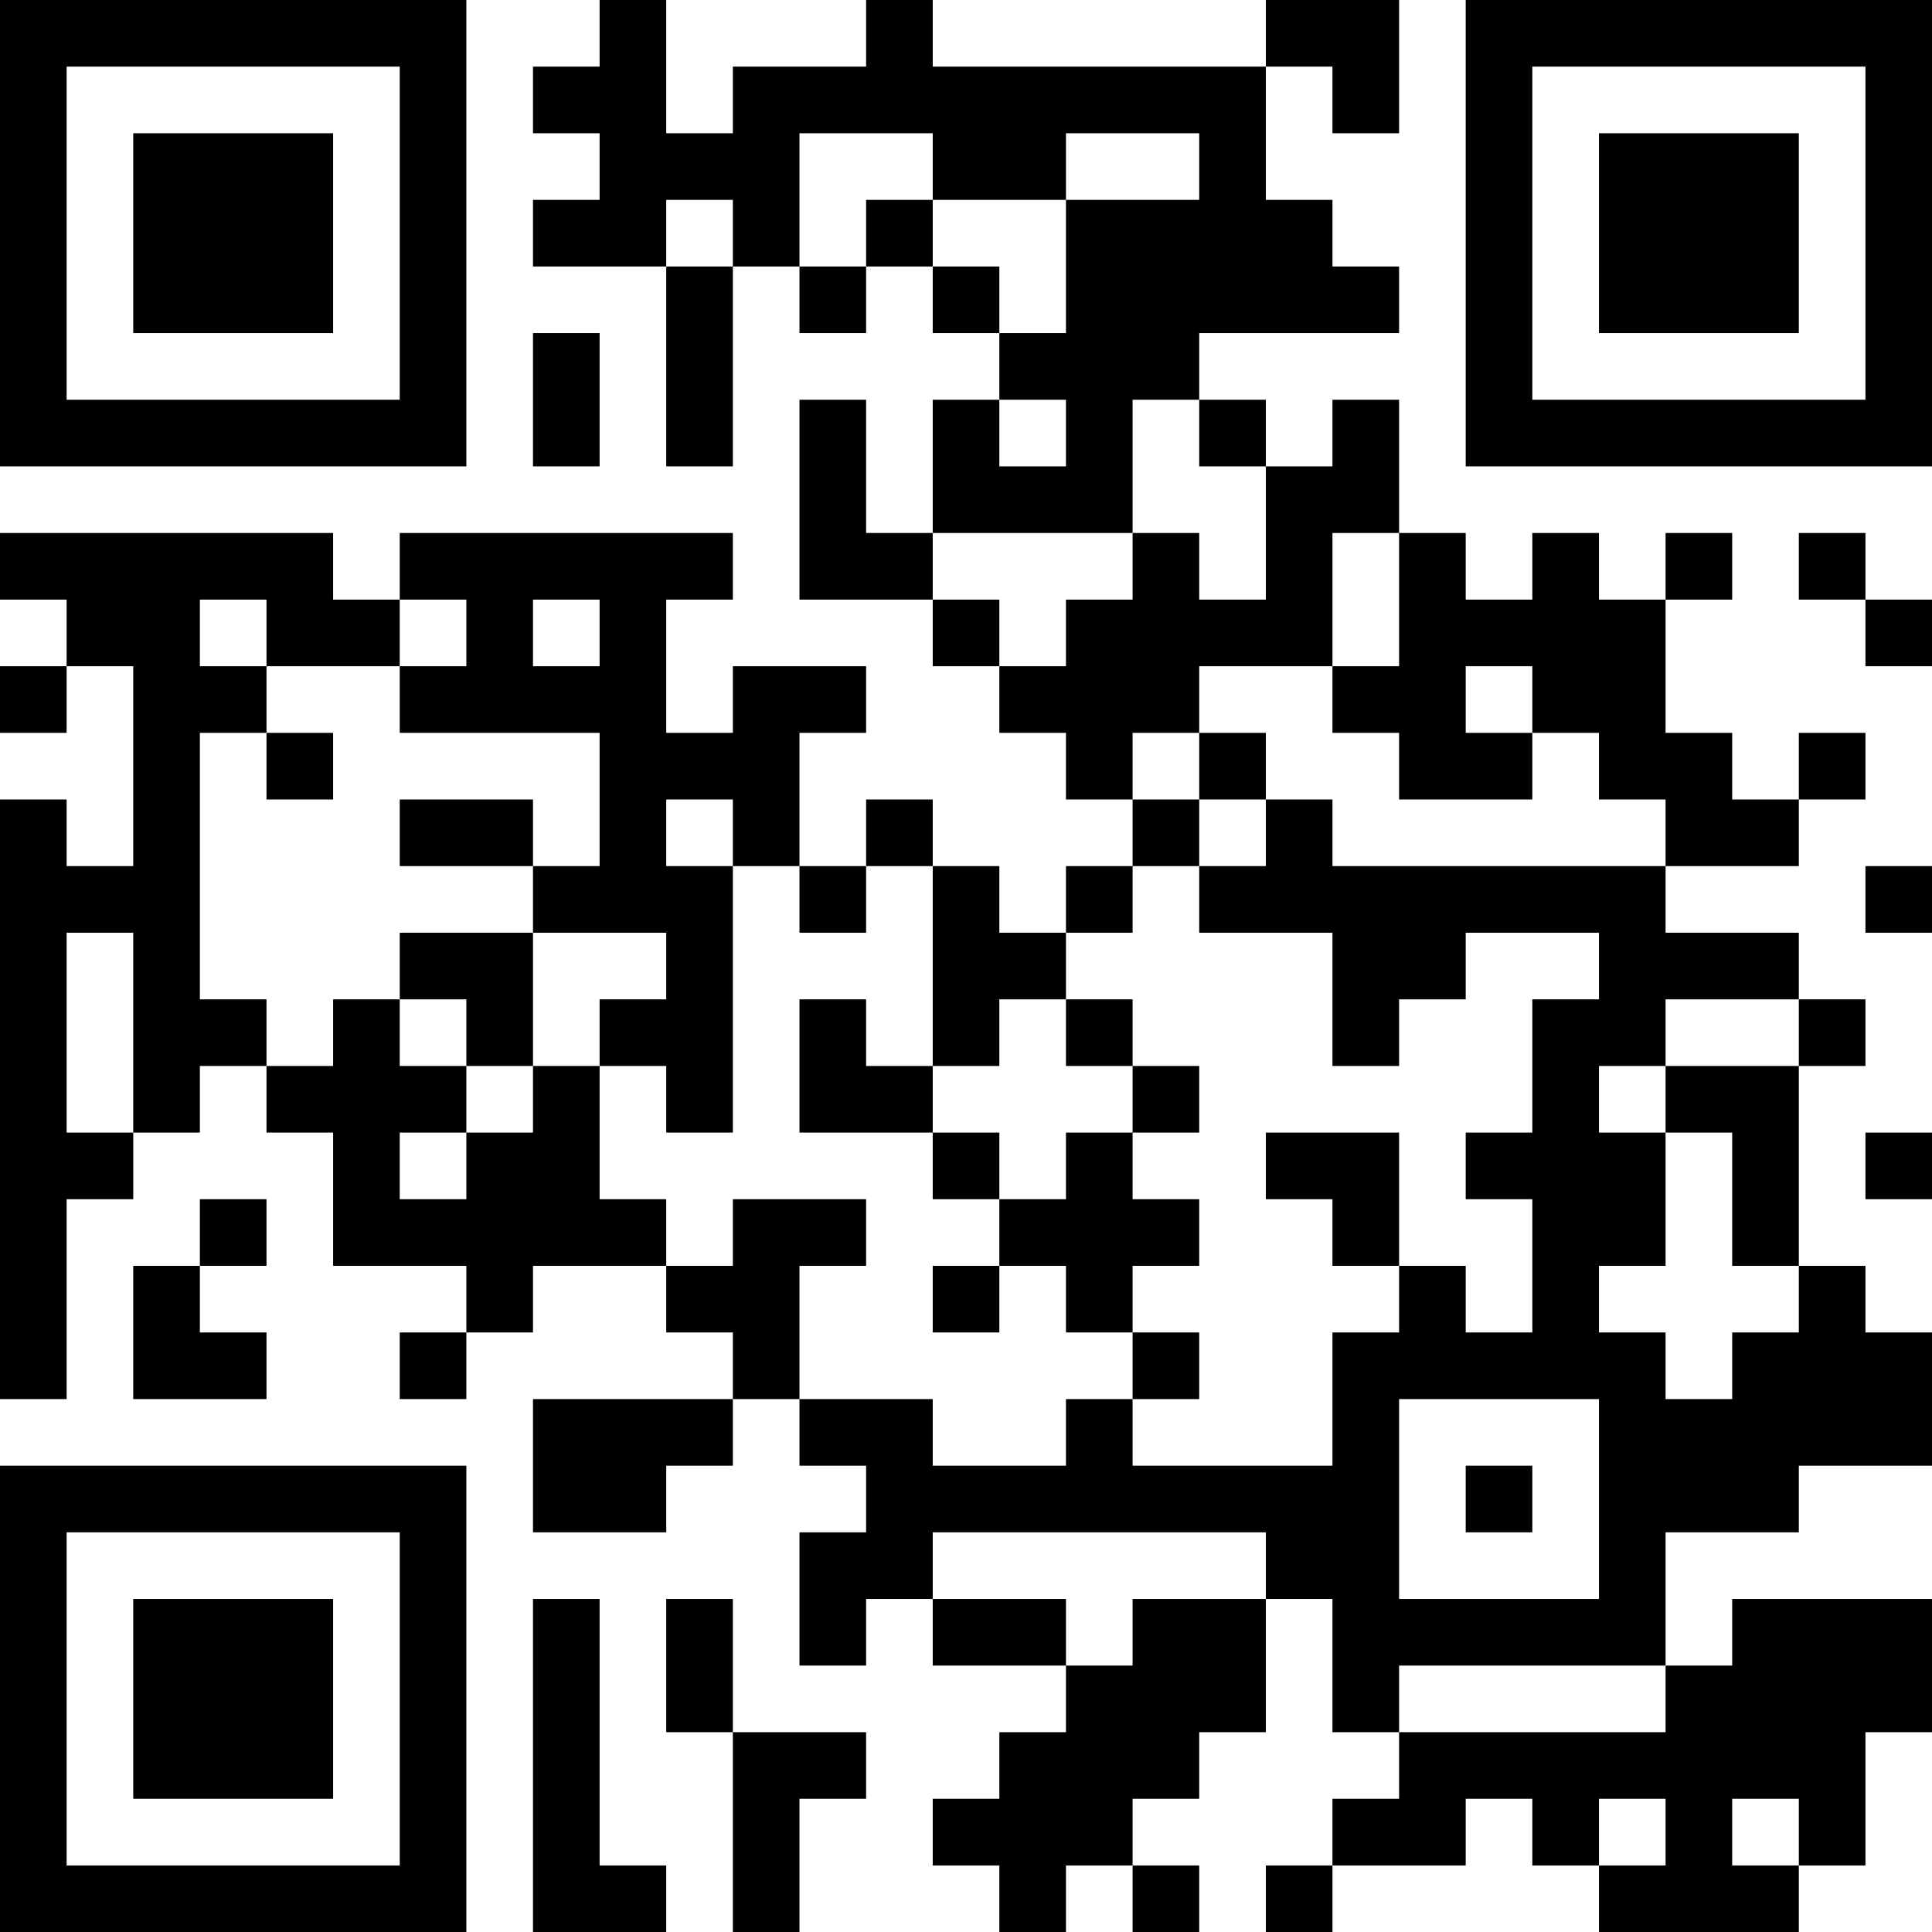 <?xml version="1.0" encoding="UTF-8"?>
<svg xmlns="http://www.w3.org/2000/svg" version="1.1" width="250" height="250" viewBox="0 0 250 250"><rect x="0" y="0" width="250" height="250" fill="#ffffff"/><g transform="scale(8.621)"><g transform="translate(0,0)"><path fill-rule="evenodd" d="M9 0L9 1L8 1L8 2L9 2L9 3L8 3L8 4L10 4L10 7L11 7L11 4L12 4L12 5L13 5L13 4L14 4L14 5L15 5L15 6L14 6L14 8L13 8L13 6L12 6L12 9L14 9L14 10L15 10L15 11L16 11L16 12L17 12L17 13L16 13L16 14L15 14L15 13L14 13L14 12L13 12L13 13L12 13L12 11L13 11L13 10L11 10L11 11L10 11L10 9L11 9L11 8L6 8L6 9L5 9L5 8L0 8L0 9L1 9L1 10L0 10L0 11L1 11L1 10L2 10L2 13L1 13L1 12L0 12L0 21L1 21L1 18L2 18L2 17L3 17L3 16L4 16L4 17L5 17L5 19L7 19L7 20L6 20L6 21L7 21L7 20L8 20L8 19L10 19L10 20L11 20L11 21L8 21L8 23L10 23L10 22L11 22L11 21L12 21L12 22L13 22L13 23L12 23L12 25L13 25L13 24L14 24L14 25L16 25L16 26L15 26L15 27L14 27L14 28L15 28L15 29L16 29L16 28L17 28L17 29L18 29L18 28L17 28L17 27L18 27L18 26L19 26L19 24L20 24L20 26L21 26L21 27L20 27L20 28L19 28L19 29L20 29L20 28L22 28L22 27L23 27L23 28L24 28L24 29L27 29L27 28L28 28L28 26L29 26L29 24L26 24L26 25L25 25L25 23L27 23L27 22L29 22L29 20L28 20L28 19L27 19L27 16L28 16L28 15L27 15L27 14L25 14L25 13L27 13L27 12L28 12L28 11L27 11L27 12L26 12L26 11L25 11L25 9L26 9L26 8L25 8L25 9L24 9L24 8L23 8L23 9L22 9L22 8L21 8L21 6L20 6L20 7L19 7L19 6L18 6L18 5L21 5L21 4L20 4L20 3L19 3L19 1L20 1L20 2L21 2L21 0L19 0L19 1L14 1L14 0L13 0L13 1L11 1L11 2L10 2L10 0ZM12 2L12 4L13 4L13 3L14 3L14 4L15 4L15 5L16 5L16 3L18 3L18 2L16 2L16 3L14 3L14 2ZM10 3L10 4L11 4L11 3ZM8 5L8 7L9 7L9 5ZM15 6L15 7L16 7L16 6ZM17 6L17 8L14 8L14 9L15 9L15 10L16 10L16 9L17 9L17 8L18 8L18 9L19 9L19 7L18 7L18 6ZM20 8L20 10L18 10L18 11L17 11L17 12L18 12L18 13L17 13L17 14L16 14L16 15L15 15L15 16L14 16L14 13L13 13L13 14L12 14L12 13L11 13L11 12L10 12L10 13L11 13L11 17L10 17L10 16L9 16L9 15L10 15L10 14L8 14L8 13L9 13L9 11L6 11L6 10L7 10L7 9L6 9L6 10L4 10L4 9L3 9L3 10L4 10L4 11L3 11L3 15L4 15L4 16L5 16L5 15L6 15L6 16L7 16L7 17L6 17L6 18L7 18L7 17L8 17L8 16L9 16L9 18L10 18L10 19L11 19L11 18L13 18L13 19L12 19L12 21L14 21L14 22L16 22L16 21L17 21L17 22L20 22L20 20L21 20L21 19L22 19L22 20L23 20L23 18L22 18L22 17L23 17L23 15L24 15L24 14L22 14L22 15L21 15L21 16L20 16L20 14L18 14L18 13L19 13L19 12L20 12L20 13L25 13L25 12L24 12L24 11L23 11L23 10L22 10L22 11L23 11L23 12L21 12L21 11L20 11L20 10L21 10L21 8ZM27 8L27 9L28 9L28 10L29 10L29 9L28 9L28 8ZM8 9L8 10L9 10L9 9ZM4 11L4 12L5 12L5 11ZM18 11L18 12L19 12L19 11ZM6 12L6 13L8 13L8 12ZM28 13L28 14L29 14L29 13ZM1 14L1 17L2 17L2 14ZM6 14L6 15L7 15L7 16L8 16L8 14ZM12 15L12 17L14 17L14 18L15 18L15 19L14 19L14 20L15 20L15 19L16 19L16 20L17 20L17 21L18 21L18 20L17 20L17 19L18 19L18 18L17 18L17 17L18 17L18 16L17 16L17 15L16 15L16 16L17 16L17 17L16 17L16 18L15 18L15 17L14 17L14 16L13 16L13 15ZM25 15L25 16L24 16L24 17L25 17L25 19L24 19L24 20L25 20L25 21L26 21L26 20L27 20L27 19L26 19L26 17L25 17L25 16L27 16L27 15ZM19 17L19 18L20 18L20 19L21 19L21 17ZM28 17L28 18L29 18L29 17ZM3 18L3 19L2 19L2 21L4 21L4 20L3 20L3 19L4 19L4 18ZM21 21L21 24L24 24L24 21ZM22 22L22 23L23 23L23 22ZM14 23L14 24L16 24L16 25L17 25L17 24L19 24L19 23ZM8 24L8 29L10 29L10 28L9 28L9 24ZM10 24L10 26L11 26L11 29L12 29L12 27L13 27L13 26L11 26L11 24ZM21 25L21 26L25 26L25 25ZM24 27L24 28L25 28L25 27ZM26 27L26 28L27 28L27 27ZM0 0L0 7L7 7L7 0ZM1 1L1 6L6 6L6 1ZM2 2L2 5L5 5L5 2ZM22 0L22 7L29 7L29 0ZM23 1L23 6L28 6L28 1ZM24 2L24 5L27 5L27 2ZM0 22L0 29L7 29L7 22ZM1 23L1 28L6 28L6 23ZM2 24L2 27L5 27L5 24Z" fill="#000000"/></g></g></svg>
